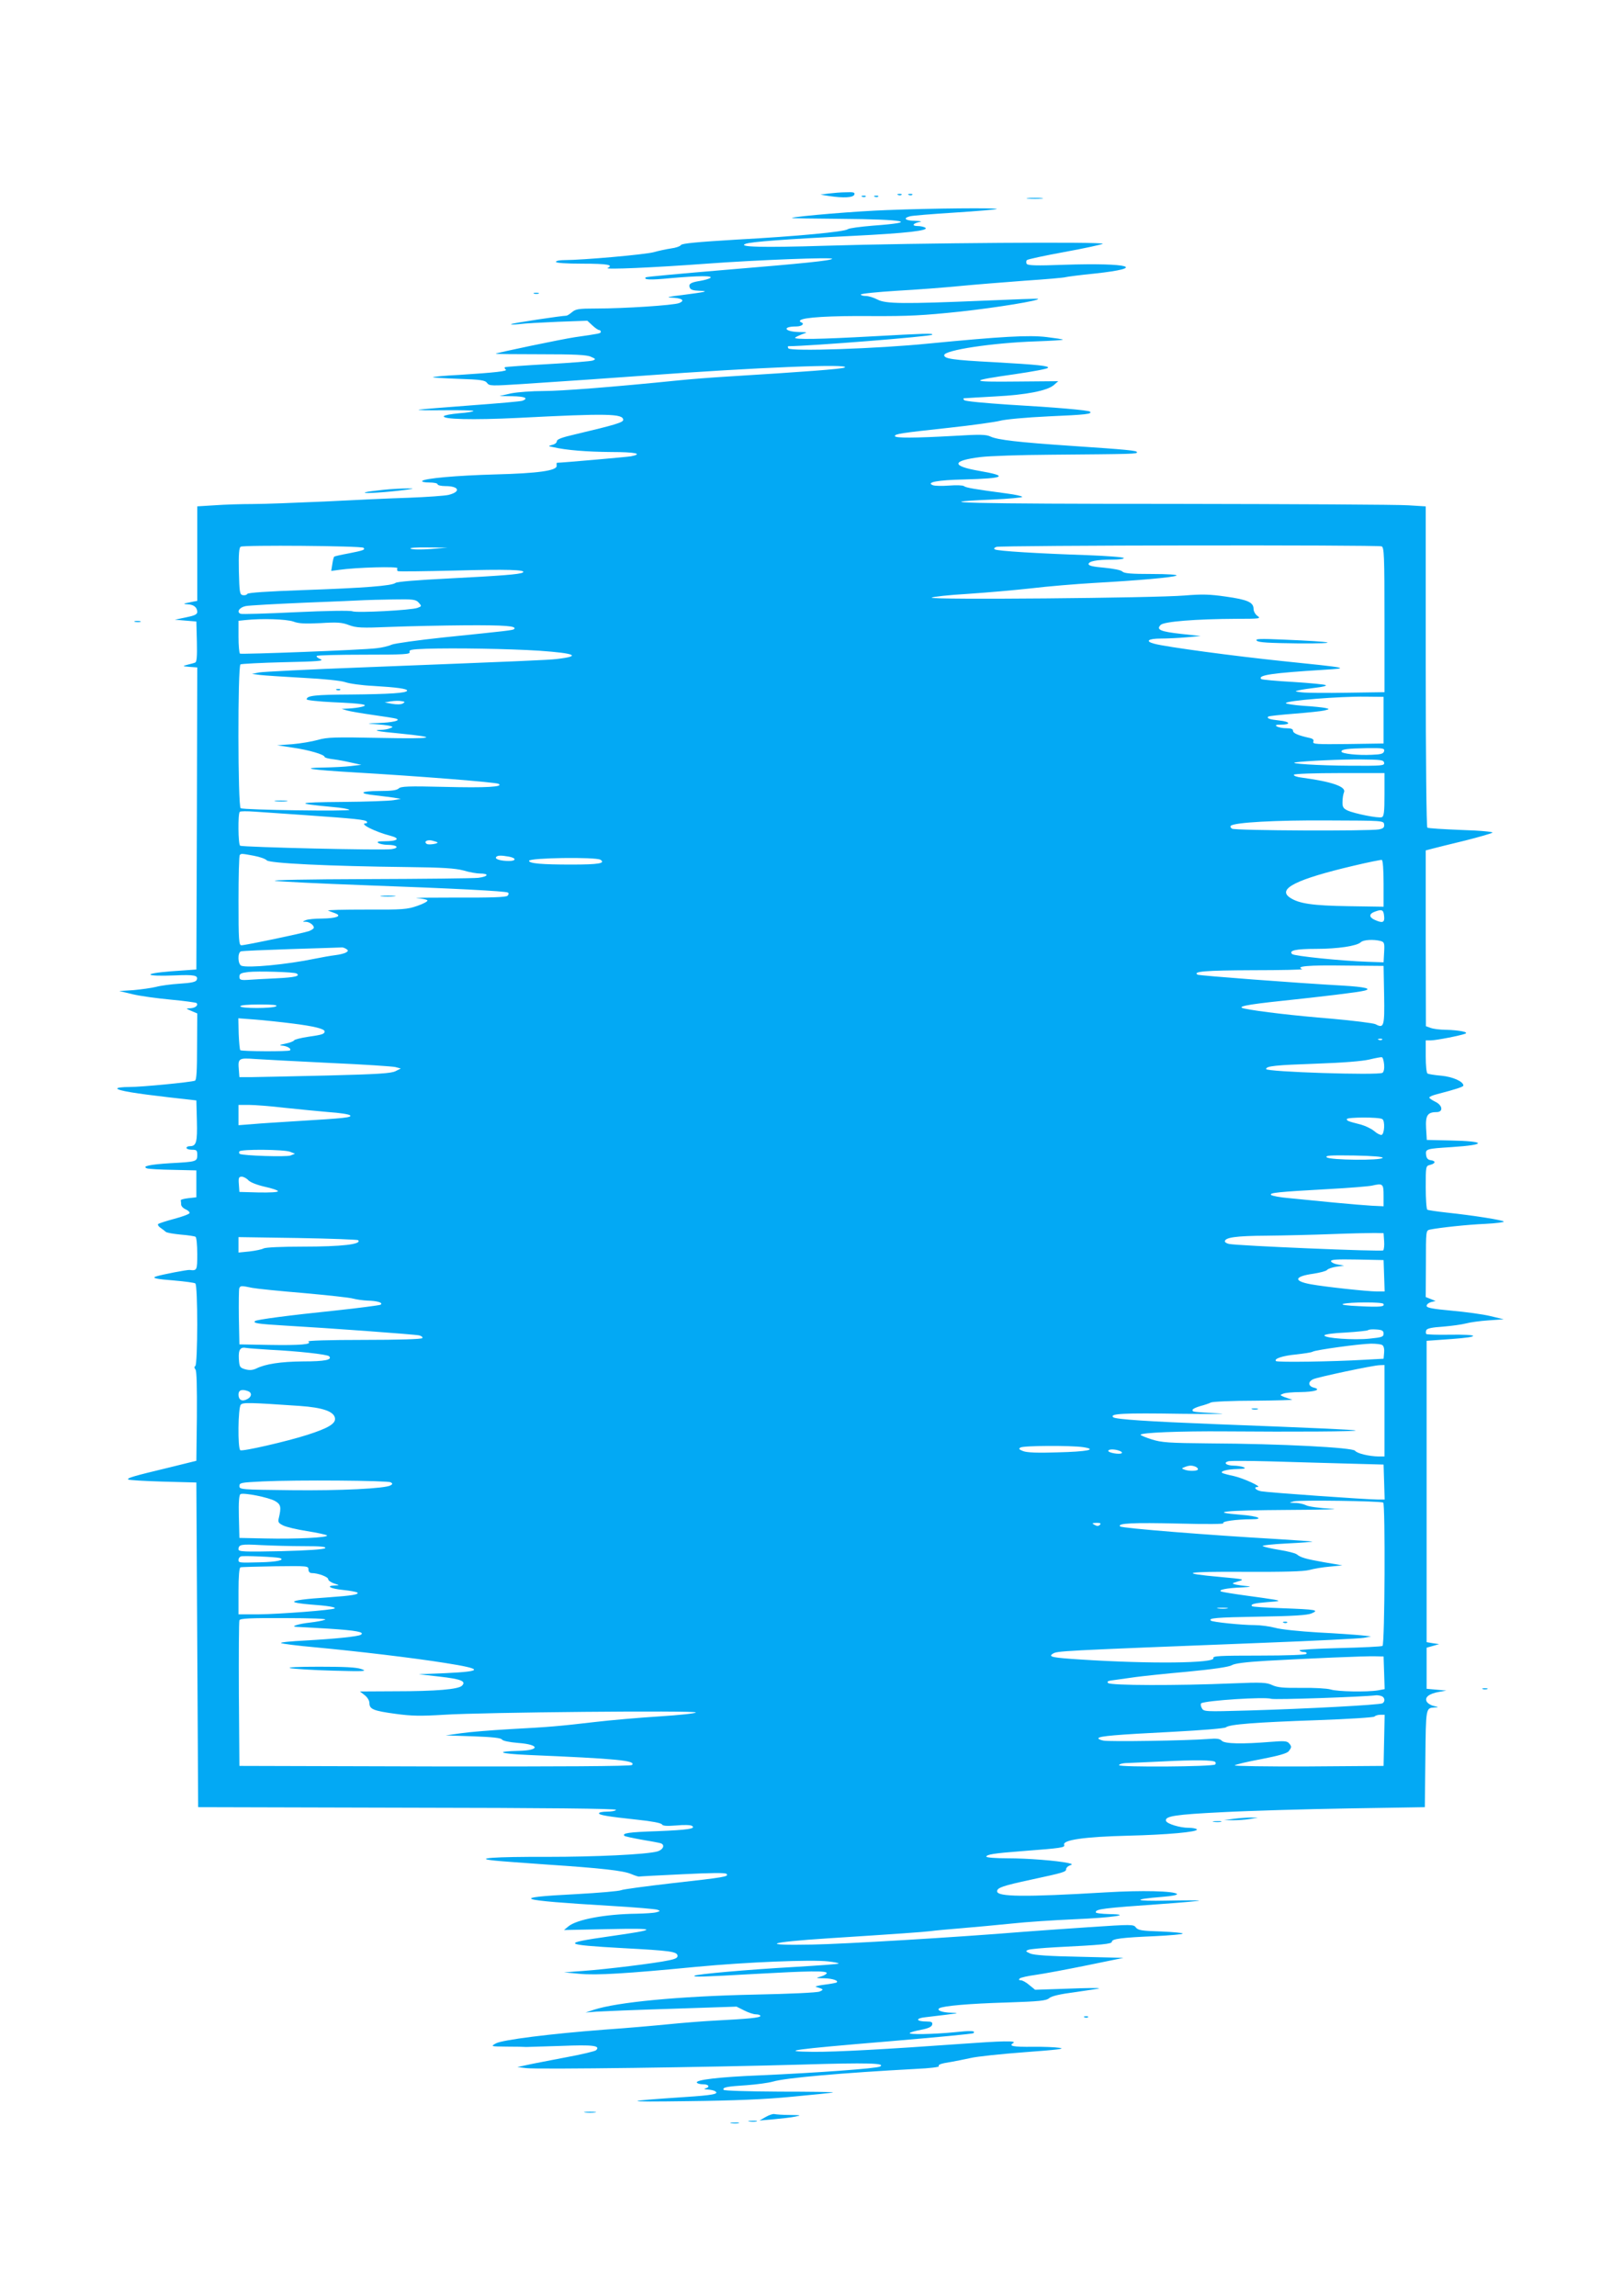 <?xml version="1.0" standalone="no"?>
<!DOCTYPE svg PUBLIC "-//W3C//DTD SVG 20010904//EN"
 "http://www.w3.org/TR/2001/REC-SVG-20010904/DTD/svg10.dtd">
<svg version="1.0" xmlns="http://www.w3.org/2000/svg"
 width="905pt" height="1280pt" viewBox="0 0 905 1280"
 preserveAspectRatio="xMidYMid meet">
<g transform="translate(0,1280) scale(0.1,-0.1)"
fill="#03a9f4" stroke="none">
<path d="M4620 11721 l-45 -6 49 -8 c80 -12 133 -9 140 8 4 12 -4 15 -47 13
-29 0 -72 -4 -97 -7z"/>
<path d="M5008 11713 c7 -3 16 -2 19 1 4 3 -2 6 -13 5 -11 0 -14 -3 -6 -6z"/>
<path d="M5068 11713 c7 -3 16 -2 19 1 4 3 -2 6 -13 5 -11 0 -14 -3 -6 -6z"/>
<path d="M4808 11703 c7 -3 16 -2 19 1 4 3 -2 6 -13 5 -11 0 -14 -3 -6 -6z"/>
<path d="M4878 11703 c7 -3 16 -2 19 1 4 3 -2 6 -13 5 -11 0 -14 -3 -6 -6z"/>
<path d="M5733 11693 c20 -2 54 -2 75 0 20 2 3 4 -38 4 -41 0 -58 -2 -37 -4z"/>
<path d="M4950 11629 c-173 -6 -508 -34 -535 -44 -5 -2 116 -4 270 -5 369 -3
446 -19 182 -38 -70 -6 -133 -14 -140 -20 -17 -14 -276 -39 -622 -58 -216 -13
-302 -21 -308 -30 -4 -7 -29 -16 -55 -19 -26 -4 -69 -13 -97 -21 -47 -13 -395
-44 -497 -44 -27 0 -48 -4 -48 -10 0 -6 57 -10 150 -10 136 0 174 -7 138 -24
-21 -10 255 2 552 24 285 21 709 37 700 27 -9 -10 -153 -25 -601 -62 -238 -20
-436 -38 -438 -41 -14 -14 23 -16 136 -5 158 14 244 15 223 1 -8 -5 -33 -12
-56 -16 -52 -8 -66 -17 -58 -37 4 -12 19 -17 53 -18 60 -2 36 -7 -96 -24 -69
-8 -92 -13 -63 -14 62 -2 84 -16 46 -31 -33 -12 -303 -30 -462 -30 -97 0 -114
-3 -134 -20 -13 -11 -27 -20 -32 -20 -25 0 -304 -42 -308 -47 -3 -3 18 -3 45
0 28 4 124 9 215 13 l165 6 28 -26 c15 -14 32 -26 38 -26 5 0 9 -4 9 -10 0 -9
-6 -10 -145 -30 -73 -11 -434 -86 -441 -92 -1 -2 111 -3 249 -3 190 0 259 -3
282 -14 28 -12 28 -14 10 -21 -11 -4 -123 -13 -250 -20 -126 -7 -234 -15 -239
-17 -4 -3 -2 -9 4 -13 15 -9 -56 -17 -258 -30 -79 -4 -146 -10 -148 -13 -3 -2
62 -6 142 -9 126 -4 149 -8 160 -23 12 -17 24 -17 196 -6 329 22 450 30 668
46 655 48 1169 68 1130 46 -13 -8 -224 -24 -665 -51 -82 -5 -197 -14 -255 -20
-374 -38 -661 -60 -760 -60 -64 0 -144 -6 -180 -13 l-65 -15 73 -1 c68 -1 91
-11 56 -25 -9 -4 -139 -15 -288 -26 -149 -11 -280 -22 -291 -24 -11 -3 53 -4
143 -3 89 1 162 -1 162 -4 0 -4 -36 -10 -80 -13 -44 -4 -82 -11 -85 -16 -11
-18 162 -22 410 -10 504 26 590 24 590 -11 0 -14 -46 -28 -270 -81 -70 -16
-100 -27 -100 -38 0 -8 -11 -17 -25 -20 -25 -7 -25 -7 5 -13 72 -17 190 -26
323 -27 134 0 182 -10 110 -24 -24 -4 -387 -36 -413 -36 -1 0 -2 -8 -1 -17 2
-27 -104 -42 -344 -48 -213 -6 -397 -22 -406 -37 -3 -4 15 -8 40 -8 25 0 46
-4 46 -10 0 -5 19 -10 43 -10 77 0 89 -31 19 -49 -20 -5 -120 -12 -222 -16
-102 -3 -313 -13 -470 -21 -157 -7 -337 -14 -400 -14 -63 0 -159 -3 -213 -7
l-97 -6 0 -263 0 -264 -22 -4 c-13 -3 -32 -7 -43 -9 -13 -3 -9 -5 10 -6 35 -1
55 -17 55 -43 0 -13 -14 -20 -63 -30 l-62 -13 60 -5 60 -5 3 -113 c2 -85 -1
-113 -10 -116 -7 -3 -26 -8 -43 -12 -29 -8 -29 -8 13 -12 l42 -3 -2 -842 -3
-842 -140 -10 c-166 -13 -150 -30 20 -23 109 5 132 0 122 -25 -4 -11 -29 -17
-94 -21 -48 -3 -108 -11 -133 -18 -25 -6 -81 -14 -125 -18 l-80 -5 75 -18 c41
-10 137 -23 212 -30 75 -7 140 -16 144 -19 12 -12 -7 -28 -34 -29 -27 -1 -27
-1 5 -15 l33 -14 -1 -185 c0 -135 -3 -187 -12 -190 -28 -9 -296 -35 -364 -35
-42 0 -72 -4 -69 -9 8 -12 100 -27 291 -49 l150 -17 3 -114 c3 -118 -3 -141
-39 -141 -11 0 -19 -4 -19 -10 0 -5 14 -10 30 -10 27 0 30 -3 30 -29 0 -37 -4
-38 -151 -46 -113 -7 -161 -17 -129 -29 8 -3 74 -7 145 -8 l130 -3 0 -75 0
-75 -45 -5 c-25 -3 -44 -8 -42 -12 1 -5 2 -15 2 -23 0 -9 11 -21 25 -27 14 -6
24 -16 22 -21 -2 -6 -40 -20 -85 -32 -45 -12 -85 -25 -90 -29 -4 -4 2 -14 13
-21 11 -8 25 -18 30 -23 6 -5 43 -11 83 -15 40 -3 77 -9 82 -12 6 -3 10 -46
10 -96 0 -91 -1 -94 -43 -89 -15 1 -151 -25 -186 -36 -28 -9 -1 -15 102 -23
58 -5 110 -12 116 -16 15 -8 14 -452 0 -461 -7 -4 -6 -10 1 -19 7 -8 9 -96 8
-261 l-3 -248 -150 -37 c-200 -48 -238 -59 -230 -67 3 -4 90 -9 193 -12 l187
-5 5 -905 5 -905 1168 -3 c772 -1 1166 -5 1162 -12 -3 -6 -26 -10 -51 -10 -24
0 -44 -4 -44 -9 0 -10 46 -18 214 -36 77 -8 132 -18 137 -26 5 -9 28 -10 81
-6 40 4 79 3 86 -2 26 -16 -22 -23 -195 -30 -156 -5 -196 -11 -181 -26 3 -3
45 -12 94 -21 49 -8 97 -17 107 -20 27 -8 16 -36 -18 -46 -64 -17 -343 -30
-615 -30 -295 1 -418 -8 -290 -21 36 -4 166 -13 290 -22 301 -20 428 -34 470
-53 19 -8 38 -14 42 -14 4 1 113 7 243 13 161 8 239 9 246 2 15 -15 -8 -19
-304 -52 -146 -17 -274 -34 -284 -39 -10 -5 -124 -15 -253 -22 -377 -19 -334
-34 191 -65 136 -8 255 -18 265 -22 17 -6 16 -8 -6 -14 -14 -4 -63 -7 -110 -8
-173 -2 -335 -32 -381 -71 l-24 -20 245 5 c283 6 285 -1 10 -40 -274 -39 -265
-47 75 -66 261 -14 299 -19 303 -41 2 -12 -9 -19 -49 -27 -73 -16 -350 -50
-477 -59 l-107 -8 86 -8 c95 -9 262 1 654 39 275 26 638 41 734 30 34 -4 60
-9 57 -12 -2 -3 -114 -11 -248 -19 -264 -15 -547 -40 -556 -49 -8 -8 49 -6
333 10 306 17 405 19 405 5 0 -5 -15 -14 -32 -19 -32 -9 -31 -9 17 -10 49 -1
85 -14 69 -24 -5 -2 -36 -8 -69 -12 -33 -4 -53 -10 -45 -12 44 -13 45 -15 20
-26 -15 -6 -164 -13 -365 -17 -418 -9 -765 -42 -895 -85 l-45 -15 60 5 c33 2
223 10 421 16 l361 12 42 -21 c23 -12 53 -22 66 -22 14 0 25 -4 25 -9 0 -10
-66 -16 -255 -26 -60 -3 -175 -12 -255 -20 -80 -8 -239 -22 -355 -30 -304 -23
-574 -57 -610 -77 -30 -17 -29 -17 60 -18 50 0 99 -1 110 -2 11 0 99 3 195 6
175 7 220 2 194 -24 -6 -6 -83 -24 -170 -40 -87 -17 -184 -35 -214 -42 l-55
-12 50 -6 c60 -8 1019 5 1540 20 362 11 467 8 432 -11 -19 -11 -352 -35 -667
-49 -226 -9 -364 -25 -354 -41 3 -5 18 -9 35 -9 32 0 40 -16 12 -23 -10 -3 -5
-5 12 -6 17 -1 36 -5 43 -10 24 -15 -15 -22 -168 -32 -358 -24 -355 -28 15
-23 261 3 434 10 585 25 118 11 220 21 225 24 6 2 -128 4 -297 4 -177 1 -309
5 -313 10 -8 14 18 19 130 26 55 4 120 13 145 20 71 21 377 48 802 71 70 3
125 10 123 14 -6 10 12 16 70 25 22 4 69 13 105 21 36 9 173 23 305 33 177 13
228 19 195 24 -25 4 -94 7 -153 6 -109 -1 -134 4 -107 21 22 14 -60 12 -295
-5 -403 -29 -693 -45 -820 -44 -201 2 -113 14 416 58 259 22 474 42 477 46 14
14 -14 15 -108 5 -113 -11 -257 -14 -247 -4 3 4 32 12 64 18 41 8 59 17 61 29
3 13 -4 17 -30 17 -61 0 -66 18 -7 24 193 23 198 23 144 25 -52 1 -85 14 -67
25 21 13 167 26 377 32 182 6 219 10 235 24 14 12 61 23 147 34 70 10 130 19
132 21 2 3 -78 2 -177 -2 l-180 -6 -32 26 c-17 15 -39 27 -48 27 -10 0 -13 3
-6 10 5 5 45 14 89 20 44 6 172 30 285 53 l205 42 -245 6 c-166 3 -255 9 -275
18 -27 12 -28 14 -10 21 11 4 79 10 150 14 260 13 315 18 315 31 0 16 55 23
243 31 81 4 150 10 152 14 3 4 -52 9 -121 12 -108 3 -128 7 -140 22 -13 18
-21 18 -261 2 -136 -9 -302 -21 -368 -26 -366 -30 -998 -68 -1175 -71 -300 -6
-251 13 91 35 375 24 530 35 569 40 19 3 96 10 170 16 74 6 200 18 280 26 80
9 237 19 350 24 214 9 334 27 193 29 -40 1 -73 5 -73 10 0 18 38 23 364 46
115 8 211 17 213 19 2 2 -78 2 -179 0 -188 -4 -201 7 -26 21 53 4 86 11 81 16
-17 17 -197 21 -398 9 -453 -27 -605 -25 -605 6 0 20 32 31 190 65 181 39 195
43 195 59 0 7 9 16 20 20 17 6 16 8 -10 14 -63 13 -225 26 -337 26 -65 0 -118
4 -118 9 0 12 42 19 200 31 224 17 239 20 234 35 -11 27 112 45 356 51 215 5
393 21 384 35 -3 5 -24 9 -47 9 -47 0 -119 22 -125 38 -9 27 51 36 313 49 149
8 464 17 700 21 l430 7 3 270 c3 286 2 283 52 286 24 1 23 2 -4 8 -16 3 -34
14 -40 24 -14 24 12 45 69 55 l40 7 -55 5 -55 5 0 114 0 115 35 10 35 10 -35
5 -35 6 0 840 0 840 140 10 c167 12 157 27 -18 24 -65 -1 -121 1 -124 4 -3 4
-3 13 0 21 4 10 31 16 94 20 48 4 106 12 128 18 22 6 78 14 125 17 l85 6 -75
18 c-41 10 -138 23 -215 30 -109 10 -140 16 -140 27 0 8 11 17 25 21 l25 6
-27 11 -28 11 1 186 c0 182 0 185 22 190 54 11 211 28 309 32 59 3 106 9 103
13 -5 8 -168 34 -319 50 -54 6 -102 13 -107 16 -5 3 -9 59 -9 124 0 119 0 120
25 126 31 8 32 22 3 26 -16 2 -24 11 -26 30 -4 33 2 34 143 43 199 13 194 33
-10 37 l-129 3 -4 65 c-4 71 8 90 58 90 39 0 35 38 -7 58 -18 9 -33 19 -33 23
0 5 19 13 43 19 104 27 147 41 147 48 0 23 -60 49 -123 55 -37 3 -72 9 -77 12
-6 4 -10 46 -10 96 l0 89 29 0 c28 0 162 26 191 37 23 9 -34 20 -107 22 -34 0
-73 5 -87 11 l-25 9 -1 490 0 490 38 10 c20 5 102 26 182 45 79 20 148 40 152
44 5 5 -73 12 -173 15 -99 4 -185 9 -190 13 -5 3 -9 374 -9 898 l0 893 -97 6
c-54 4 -645 7 -1313 8 -1136 0 -1406 7 -1007 24 92 4 167 11 167 15 0 4 -39
13 -87 19 -180 24 -227 32 -238 41 -6 5 -43 6 -83 3 -40 -3 -80 -2 -90 2 -42
16 28 29 173 32 229 6 253 19 85 48 -157 27 -154 57 8 77 48 6 224 12 392 13
467 4 480 4 480 14 0 9 -48 14 -375 36 -283 19 -403 33 -441 51 -25 12 -58 13
-205 4 -216 -12 -329 -13 -329 -1 0 12 32 17 300 46 129 14 258 32 285 39 28
8 146 19 274 25 208 9 242 13 229 26 -7 8 -190 24 -452 39 -135 9 -243 19
-249 25 -8 8 -7 11 4 11 7 1 84 5 169 10 175 9 289 32 326 63 l25 22 -233 -2
c-268 -3 -269 4 -9 41 96 14 178 29 184 35 11 11 -52 18 -302 32 -229 12 -276
19 -276 39 0 28 270 69 513 77 84 3 151 7 149 10 -2 2 -43 8 -91 14 -99 12
-253 3 -656 -36 -287 -29 -773 -45 -784 -27 -4 7 -4 12 1 12 125 1 791 54 801
64 8 9 -43 7 -333 -9 -289 -16 -442 -19 -431 -7 4 4 22 12 39 19 32 11 32 11
-18 12 -82 2 -96 31 -15 31 30 0 49 15 28 23 -7 2 -10 8 -6 11 15 17 168 26
398 24 205 -1 286 3 495 25 202 22 447 62 433 71 -2 2 -136 -3 -298 -10 -453
-19 -552 -18 -597 6 -21 11 -50 20 -65 20 -16 0 -28 4 -28 8 0 5 90 14 200 21
110 6 266 18 347 26 82 8 246 21 365 30 120 8 223 17 230 20 7 2 80 12 162 20
297 32 197 61 -170 49 -155 -6 -203 -4 -209 5 -4 7 -3 17 1 21 5 5 99 25 208
45 110 20 207 41 215 46 20 12 -1034 5 -1549 -11 -350 -11 -491 -7 -442 11 30
11 224 26 597 44 303 15 430 30 404 46 -8 5 -27 9 -43 9 -35 0 -25 16 14 23
14 2 1 5 -27 6 -55 1 -70 14 -30 25 12 4 125 13 251 21 126 8 231 17 234 20 7
7 -363 4 -608 -6z m-2923 -1883 c11 -11 -1 -15 -82 -31 -43 -8 -80 -16 -82
-19 -2 -2 -7 -20 -10 -41 l-6 -38 44 6 c97 14 332 20 325 9 -3 -6 -2 -13 2
-16 5 -3 148 -1 318 3 287 8 404 5 379 -11 -17 -10 -120 -18 -413 -33 -179 -9
-289 -18 -297 -25 -20 -16 -173 -28 -519 -40 -194 -7 -302 -14 -307 -21 -3 -6
-15 -9 -25 -7 -17 3 -19 15 -22 132 -2 97 1 132 10 138 15 10 675 5 685 -6z
m5677 8 c14 -5 16 -51 16 -410 l0 -403 -207 -3 c-115 -2 -228 -1 -253 2 -42 5
-43 6 -15 12 17 4 58 10 93 14 35 4 60 10 55 14 -4 4 -86 12 -181 18 -95 5
-176 13 -179 16 -22 22 60 34 352 52 144 9 140 10 -240 49 -260 27 -642 78
-708 96 -54 14 -36 29 37 29 35 0 99 3 142 7 l79 7 -109 12 c-117 13 -140 24
-114 50 18 19 198 33 423 34 129 0 138 1 117 16 -12 8 -22 26 -22 39 0 37 -33
52 -155 69 -90 13 -132 14 -230 6 -165 -14 -1423 -25 -1410 -12 6 5 96 15 200
21 105 7 264 21 355 31 91 11 248 24 350 30 250 14 442 31 460 41 9 5 -49 9
-137 9 -114 0 -155 3 -165 14 -8 8 -50 16 -101 21 -60 5 -87 11 -87 20 0 16
45 25 132 25 38 0 67 4 64 9 -3 5 -95 12 -203 16 -271 9 -502 23 -515 32 -8 4
-5 9 8 14 23 9 2125 12 2148 3z m-5304 -15 c-53 -4 -101 -3 -110 2 -9 5 27 8
95 7 l110 -1 -95 -8z m-65 -299 c17 -19 17 -20 -7 -29 -35 -13 -339 -29 -363
-19 -11 5 -146 3 -315 -5 -162 -8 -301 -12 -308 -9 -25 9 -7 36 28 43 19 4
168 12 330 19 162 6 311 13 330 14 19 1 92 3 161 4 114 2 128 0 144 -18z
m-700 -105 c31 -12 66 -13 152 -9 94 6 120 4 159 -11 41 -15 67 -17 232 -10
103 4 293 8 422 9 216 1 283 -4 267 -21 -7 -7 -38 -10 -397 -47 -140 -15 -269
-33 -286 -40 -17 -8 -55 -17 -85 -20 -79 -10 -752 -35 -761 -30 -4 3 -8 45 -8
94 l0 89 38 4 c94 10 229 5 267 -8z m1374 -163 c200 -14 235 -30 96 -46 -51
-6 -175 -11 -1090 -47 -291 -11 -548 -24 -570 -28 l-40 -8 45 -6 c25 -3 133
-10 240 -16 118 -6 211 -16 235 -24 22 -8 92 -18 155 -21 135 -8 190 -16 190
-26 0 -14 -100 -20 -315 -22 -197 -1 -245 -6 -245 -27 0 -5 66 -12 148 -16
163 -7 207 -14 157 -26 -16 -4 -48 -8 -70 -9 l-40 -2 30 -9 c17 -5 82 -16 145
-25 63 -9 122 -18 130 -21 28 -10 -21 -21 -100 -24 -66 -2 -69 -3 -20 -6 30
-2 66 -6 80 -9 23 -6 24 -7 5 -14 -11 -5 -33 -9 -49 -9 -56 -2 -20 -9 99 -20
231 -23 199 -31 -102 -25 -255 5 -299 4 -350 -11 -32 -9 -96 -20 -143 -24
l-85 -6 86 -13 c91 -13 179 -39 179 -52 0 -4 21 -10 48 -13 26 -3 72 -12 102
-19 l55 -12 -60 -7 c-33 -4 -98 -7 -144 -8 -148 -2 -79 -13 161 -27 359 -21
791 -55 808 -64 31 -17 -68 -23 -303 -17 -201 5 -242 3 -254 -9 -11 -10 -40
-14 -109 -14 -106 0 -119 -14 -22 -24 35 -4 81 -10 103 -13 l40 -7 -40 -7
c-22 -4 -152 -9 -290 -10 -255 -2 -266 -8 -52 -28 48 -4 91 -11 95 -16 9 -9
-590 -1 -606 9 -16 10 -17 792 -1 802 6 3 115 9 242 12 188 4 227 7 204 17
-15 6 -24 14 -21 18 4 4 123 7 265 7 223 0 258 2 253 15 -5 12 11 15 93 18
161 5 457 0 632 -11z m4706 -387 l0 -130 -199 -3 c-174 -2 -198 -1 -193 13 5
10 -2 17 -21 21 -63 14 -92 26 -92 40 0 10 -12 14 -37 14 -21 0 -45 5 -53 10
-11 7 -6 10 22 10 59 0 53 17 -8 23 -55 6 -72 12 -62 22 3 3 67 10 144 16 76
6 153 14 169 18 30 8 30 8 5 14 -14 3 -69 9 -122 12 -54 4 -98 11 -98 15 0 14
297 38 445 36 l100 -1 0 -130z m-5469 93 c-10 -6 -35 -6 -59 -2 l-42 8 35 6
c19 3 46 4 59 1 20 -3 21 -5 7 -13z m5472 -265 c-3 -15 -16 -19 -68 -21 -77
-4 -170 6 -170 18 0 13 34 17 143 19 89 1 98 -1 95 -16z m0 -65 c3 -17 -11
-18 -190 -17 -176 1 -352 12 -303 19 59 8 256 17 365 16 110 -1 125 -3 128
-18z m2 -178 c0 -97 -3 -122 -15 -126 -18 -7 -154 20 -192 38 -23 11 -28 20
-27 48 0 19 4 43 8 52 15 32 -66 60 -237 83 -26 3 -45 10 -42 16 4 5 112 9
256 9 l249 0 0 -120z m-6010 -115 c271 -19 329 -25 336 -36 3 -5 0 -9 -5 -9
-44 0 51 -48 138 -70 56 -15 38 -30 -34 -30 -36 0 -46 -3 -35 -10 8 -5 31 -10
50 -10 55 0 70 -17 24 -24 -45 -8 -830 11 -845 19 -11 7 -13 178 -2 189 4 4
41 4 83 1 41 -3 172 -12 290 -20z m6008 -51 c2 -17 -4 -23 -29 -28 -50 -10
-802 -7 -819 4 -8 5 -11 12 -7 16 18 19 252 32 542 30 307 -1 310 -1 313 -22z
m-5279 -100 c8 -7 -48 -16 -59 -9 -19 12 1 25 28 19 15 -4 29 -8 31 -10z
m-1023 -75 c32 -6 64 -17 71 -25 13 -17 345 -33 788 -38 195 -2 263 -7 310
-19 32 -10 74 -17 92 -17 53 0 46 -17 -10 -24 -28 -3 -306 -6 -617 -7 -337 -1
-545 -5 -515 -10 28 -4 250 -15 495 -24 499 -18 788 -33 802 -41 6 -4 5 -11
-2 -18 -8 -8 -92 -11 -283 -10 -150 0 -249 -1 -222 -3 28 -2 54 -8 58 -12 5
-5 -20 -19 -55 -31 -58 -20 -80 -22 -288 -21 -124 0 -218 -2 -210 -6 8 -3 26
-10 40 -15 39 -15 6 -28 -75 -29 -38 0 -79 -4 -90 -9 -20 -9 -20 -9 1 -9 20
-1 44 -18 44 -33 0 -5 -12 -13 -27 -19 -31 -11 -353 -79 -377 -79 -14 0 -16
29 -16 248 0 137 3 252 7 255 8 9 9 9 79 -4z m1423 -5 c41 -8 40 -24 -1 -24
-45 0 -79 10 -72 21 6 11 29 11 73 3z m509 -17 c31 -20 -10 -27 -161 -27 -166
0 -237 6 -237 21 0 17 372 22 398 6z m4367 -133 l0 -129 -195 3 c-199 3 -276
14 -326 47 -75 49 33 103 356 179 80 19 150 33 155 32 6 -2 10 -54 10 -132z
m3 -182 c4 -36 -9 -40 -53 -20 -33 15 -32 34 3 46 38 14 47 10 50 -26z m-20
-138 c21 -6 23 -11 20 -63 l-3 -56 -90 3 c-146 5 -409 32 -420 43 -20 20 20
29 134 29 121 0 227 16 249 37 14 14 71 17 110 7z m-5768 -44 c13 -9 13 -11 0
-20 -8 -5 -35 -12 -60 -15 -25 -3 -76 -12 -115 -20 -154 -32 -373 -53 -409
-39 -20 8 -22 72 -3 80 8 3 135 8 283 13 148 4 274 9 279 9 6 1 17 -3 25 -8z
m5788 -258 c3 -175 -1 -187 -48 -162 -12 6 -124 20 -248 31 -199 16 -406 40
-482 56 -51 10 7 22 206 43 227 24 428 48 462 57 45 11 1 21 -117 28 -268 15
-804 56 -813 61 -29 18 43 24 307 25 160 0 284 3 276 6 -40 16 35 23 234 20
l220 -2 3 -163z m-6065 121 c24 -14 -6 -22 -110 -27 -65 -3 -138 -7 -163 -9
-39 -2 -45 1 -45 18 0 17 9 21 50 26 50 6 253 0 268 -8z m-113 -183 c-20 -13
-200 -13 -200 0 0 6 42 10 108 10 73 0 102 -3 92 -10z m90 -96 c121 -15 180
-30 180 -44 0 -15 -14 -19 -91 -30 -40 -6 -76 -15 -79 -20 -4 -6 -26 -14 -51
-19 -27 -5 -34 -9 -19 -10 30 -2 57 -17 47 -27 -7 -7 -265 -6 -277 1 -3 2 -7
43 -9 91 l-2 87 93 -7 c51 -4 145 -14 208 -22z m6077 -90 c-3 -3 -12 -4 -19
-1 -8 3 -5 6 6 6 11 1 17 -2 13 -5z m11 -139 c2 -23 -2 -41 -9 -46 -25 -15
-649 5 -649 21 0 17 53 22 280 30 149 5 257 14 295 23 33 8 65 14 70 13 6 -1
11 -20 13 -41z m-5878 9 c184 -8 349 -19 365 -23 l30 -8 -30 -15 c-24 -12 -97
-17 -380 -24 -192 -5 -381 -8 -420 -9 l-70 0 -3 39 c-6 66 -2 69 91 62 45 -3
233 -13 417 -22z m-253 -250 c76 -8 187 -19 246 -24 60 -4 113 -12 119 -18 12
-12 -28 -16 -292 -32 -96 -6 -210 -13 -252 -17 l-78 -6 0 57 0 56 59 0 c33 0
121 -7 198 -16z m6121 -63 c16 -10 12 -83 -4 -88 -6 -2 -25 7 -41 21 -15 13
-49 29 -73 36 -74 19 -80 21 -80 31 0 11 180 12 198 0z m-6091 -182 l28 -11
-25 -10 c-23 -9 -265 -1 -283 9 -4 2 -5 9 -2 14 9 13 248 11 282 -2z m6093
-34 c-8 -16 -296 -13 -312 3 -10 10 19 12 152 10 106 -2 163 -7 160 -13z
m-6325 -125 c10 -11 47 -26 91 -36 41 -9 74 -20 74 -25 0 -6 -46 -8 -107 -7
l-108 3 -3 43 c-3 36 0 42 16 42 10 0 27 -9 37 -20z m6330 -85 l0 -60 -65 3
c-36 2 -132 10 -215 18 -82 8 -192 19 -244 24 -51 4 -98 13 -103 18 -12 12 34
17 322 33 113 6 221 15 240 19 61 14 65 11 65 -55z m3 -254 c2 -24 -1 -48 -5
-52 -8 -8 -815 26 -860 36 -13 3 -23 9 -23 14 0 22 61 31 233 32 100 1 265 5
367 9 102 4 208 6 235 6 l50 -1 3 -44z m-5721 5 c23 -23 -91 -36 -309 -36
-115 0 -207 -4 -218 -10 -11 -6 -46 -13 -80 -17 l-60 -6 0 43 0 43 331 -5
c182 -3 333 -9 336 -12z m5721 -198 l3 -88 -43 0 c-52 0 -292 26 -368 40 -100
18 -94 44 14 59 38 6 72 15 76 21 4 6 27 14 51 18 l44 6 -34 6 c-19 3 -36 11
-39 18 -3 10 28 12 145 10 l148 -3 3 -87z m-6311 -68 c26 -5 156 -18 288 -29
132 -12 256 -25 275 -31 19 -5 55 -10 80 -11 53 -1 89 -12 72 -23 -6 -3 -118
-18 -249 -32 -262 -27 -444 -51 -451 -59 -12 -12 15 -16 164 -25 245 -14 726
-49 752 -55 13 -3 20 -10 17 -15 -4 -6 -131 -10 -328 -10 -196 0 -316 -4 -308
-9 25 -16 -44 -22 -219 -19 l-165 3 -3 150 c-1 82 0 155 2 162 6 16 11 16 73
3z m6307 -89 c10 -16 -18 -19 -134 -13 -72 3 -106 8 -90 13 37 10 218 11 224
0z m1 -166 c0 -18 -9 -21 -78 -28 -87 -9 -252 2 -252 18 0 6 50 13 118 16 65
4 121 10 125 13 3 4 24 6 47 4 32 -2 40 -7 40 -23z m-7 -64 c8 -5 12 -22 10
-42 l-3 -34 -110 -6 c-167 -10 -483 -15 -490 -7 -13 13 38 30 114 37 43 5 84
11 90 15 15 10 263 44 326 45 28 0 56 -3 63 -8z m-6203 -26 c162 -8 319 -26
330 -36 20 -20 -23 -29 -145 -29 -124 -1 -210 -14 -262 -40 -20 -9 -37 -10
-60 -4 -31 9 -33 13 -36 58 -3 53 8 68 43 61 11 -2 70 -6 130 -10z m6215 -340
l0 -255 -32 0 c-55 1 -121 17 -132 32 -13 18 -413 39 -811 41 -228 2 -268 5
-322 22 -35 11 -63 23 -63 26 0 12 218 21 475 19 384 -3 729 -1 724 5 -5 4
-222 14 -774 35 -379 15 -566 27 -578 39 -20 20 54 24 377 19 182 -2 277 -1
211 2 -151 9 -145 8 -145 20 0 5 19 14 43 21 23 6 50 15 59 20 10 5 120 10
245 10 126 1 219 4 208 6 -11 3 -31 10 -45 15 -24 10 -24 11 -5 18 11 5 54 9
95 9 82 1 120 14 76 25 -32 8 -34 33 -3 47 27 12 332 77 370 78 l27 1 0 -255z
m-6336 109 c22 -9 20 -31 -5 -44 -29 -16 -49 -5 -49 25 0 26 19 32 54 19z
m286 -82 c130 -9 193 -31 198 -69 4 -30 -38 -55 -153 -92 -115 -37 -363 -94
-375 -86 -15 9 -13 238 3 254 12 13 49 12 327 -7z m4370 -230 c82 -13 24 -25
-144 -29 -109 -4 -171 -1 -191 7 -23 9 -26 13 -15 20 17 11 283 12 350 2z
m204 -21 c11 -4 15 -10 10 -13 -13 -8 -74 3 -74 13 0 11 37 11 64 0z m1251
-70 l220 -6 3 -97 3 -98 -39 0 c-59 0 -612 39 -649 46 -32 6 -46 24 -20 24 25
1 -80 49 -133 61 -30 6 -59 14 -64 17 -16 9 26 21 84 22 40 1 50 4 35 10 -11
5 -37 9 -57 9 -42 1 -59 17 -26 25 13 2 113 2 223 -1 110 -3 299 -9 420 -12z
m-831 -17 c9 -3 16 -10 16 -15 0 -11 -51 -12 -76 -2 -16 6 -16 7 2 14 25 10
39 10 58 3z m-4485 -88 c11 -7 11 -10 -1 -17 -32 -18 -279 -30 -553 -27 -282
3 -290 4 -290 23 0 19 9 20 130 26 192 9 698 5 714 -5z m-644 -105 c31 -18 34
-34 20 -93 -6 -23 -3 -29 23 -42 17 -9 77 -23 134 -32 57 -9 107 -20 111 -24
13 -12 -176 -21 -343 -17 l-145 3 -3 119 c-2 79 1 121 9 125 16 10 159 -18
194 -39z m6178 -8 c12 -7 9 -791 -4 -799 -6 -4 -114 -9 -240 -12 -126 -3 -226
-9 -223 -13 3 -5 14 -9 25 -9 11 0 17 -4 14 -10 -4 -6 -103 -10 -265 -10 -218
0 -259 -2 -254 -14 11 -29 -353 -33 -739 -8 -157 10 -184 15 -157 32 26 16 18
16 1170 61 289 11 543 24 565 28 l40 8 -55 6 c-30 3 -138 11 -240 16 -102 6
-210 17 -240 26 -30 8 -82 15 -115 15 -72 0 -235 17 -243 25 -15 14 27 18 268
22 188 3 270 8 293 18 45 19 27 22 -162 29 -90 3 -166 8 -169 11 -11 11 9 17
85 23 72 5 75 7 38 14 -22 4 -94 14 -160 23 -66 9 -127 19 -135 22 -22 9 32
20 115 23 46 2 56 5 30 7 -22 2 -51 6 -65 9 -23 6 -22 7 15 18 38 11 32 12
-97 24 -245 22 -204 31 132 29 226 -1 328 2 360 10 25 7 77 16 115 19 l70 7
-100 17 c-106 19 -131 26 -155 45 -8 6 -51 17 -95 24 -44 7 -86 17 -94 21 -8
4 51 11 133 15 81 4 146 9 144 10 -2 2 -93 8 -203 15 -368 21 -859 60 -869 70
-18 18 72 22 328 16 154 -4 256 -3 248 2 -14 10 74 22 155 22 77 0 37 18 -57
25 -189 15 -93 25 257 27 209 1 310 4 243 7 -63 3 -125 12 -137 19 -12 6 -39
13 -60 13 -38 1 -38 1 -8 9 29 8 483 2 498 -7z m-1580 -124 c-8 -8 -16 -8 -30
0 -16 9 -14 10 12 11 21 0 26 -3 18 -11z m-4439 -119 c95 0 127 -3 119 -11 -7
-7 -94 -13 -247 -17 -204 -4 -236 -3 -236 10 0 28 15 30 125 24 61 -3 168 -6
239 -6z m-134 -66 c33 -11 -17 -22 -110 -24 -119 -3 -120 -3 -120 14 0 8 6 16
13 19 14 5 195 -3 217 -9z m160 -64 c0 -12 7 -20 18 -20 35 0 92 -21 92 -34 0
-7 15 -18 33 -24 32 -10 32 -10 5 -11 -55 -2 -26 -18 44 -25 40 -4 77 -11 81
-15 10 -10 -31 -17 -158 -26 -135 -9 -195 -17 -195 -25 0 -5 39 -11 88 -15 99
-7 146 -15 138 -22 -9 -9 -308 -32 -423 -33 l-113 0 0 129 c0 83 4 131 11 133
6 2 93 4 195 6 178 2 184 2 184 -18z m5123 -217 c-13 -2 -35 -2 -50 0 -16 2
-5 4 22 4 28 0 40 -2 28 -4z m-5030 -63 c-12 -5 -50 -12 -85 -16 -64 -7 -114
-23 -73 -24 11 0 91 -5 179 -10 153 -10 202 -19 178 -34 -17 -10 -148 -23
-310 -32 -79 -4 -140 -10 -135 -14 4 -4 91 -15 192 -24 235 -22 547 -59 722
-87 216 -34 216 -47 3 -57 l-149 -6 114 -13 c123 -14 152 -26 127 -51 -20 -20
-142 -31 -375 -31 l-194 -1 27 -21 c15 -12 26 -30 26 -44 0 -34 22 -43 147
-60 89 -12 137 -13 268 -5 213 14 1405 25 1405 13 0 -5 -91 -15 -202 -22 -112
-7 -273 -21 -358 -31 -206 -24 -252 -28 -475 -40 -104 -6 -228 -16 -275 -23
l-85 -12 153 -5 c108 -4 155 -9 161 -18 4 -7 40 -15 90 -19 120 -9 124 -41 6
-44 -140 -3 -112 -16 50 -23 496 -21 604 -31 579 -56 -7 -7 -408 -9 -1100 -8
l-1089 3 -3 400 c-1 220 0 406 3 412 3 10 63 13 252 12 153 0 240 -4 226 -9z
m5905 -296 l3 -91 -38 -7 c-62 -10 -225 -7 -263 5 -19 6 -92 10 -162 9 -101
-1 -134 2 -163 15 -31 15 -57 17 -223 10 -308 -13 -679 -12 -693 2 -9 9 0 13
37 17 27 4 78 11 114 16 36 5 166 19 290 30 147 14 233 27 248 36 15 10 76 18
195 25 232 13 552 27 607 25 l45 -1 3 -91z m-14 -130 c18 -7 21 -30 5 -40 -15
-9 -431 -31 -745 -40 -249 -7 -252 -7 -263 14 -6 11 -7 23 -3 26 27 16 355 37
391 25 20 -6 506 10 588 20 6 0 18 -2 27 -5z m14 -246 l-3 -143 -420 -3 c-231
-1 -415 2 -410 6 6 5 72 21 149 35 98 19 143 32 152 44 17 22 17 26 2 44 -11
13 -28 14 -103 8 -158 -13 -255 -11 -272 6 -11 12 -30 14 -76 10 -114 -9 -552
-16 -584 -9 -18 3 -31 10 -28 14 7 11 95 19 414 35 168 9 289 19 297 25 19 17
168 28 511 40 169 6 312 15 317 20 6 6 20 10 33 10 l24 0 -3 -142z m-942 -121
c4 -4 4 -10 0 -14 -13 -13 -536 -16 -536 -4 0 6 21 12 48 12 26 1 115 5 197 9
173 9 281 8 291 -3z"/>
<path d="M7008 9228 c10 -10 67 -13 235 -15 243 -1 203 9 -83 21 -136 6 -163
5 -152 -6z"/>
<path d="M1878 8953 c7 -3 16 -2 19 1 4 3 -2 6 -13 5 -11 0 -14 -3 -6 -6z"/>
<path d="M1538 8333 c18 -2 45 -2 60 0 15 2 0 4 -33 4 -33 0 -45 -2 -27 -4z"/>
<path d="M2127 7803 c18 -2 50 -2 70 0 21 2 7 4 -32 4 -38 0 -55 -2 -38 -4z"/>
<path d="M6983 4943 c9 -2 23 -2 30 0 6 3 -1 5 -18 5 -16 0 -22 -2 -12 -5z"/>
<path d="M7158 3753 c7 -3 16 -2 19 1 4 3 -2 6 -13 5 -11 0 -14 -3 -6 -6z"/>
<path d="M1619 3500 c19 -4 124 -11 235 -14 180 -5 197 -4 161 9 -29 10 -94
13 -235 13 -120 0 -182 -3 -161 -8z"/>
<path d="M2978 11163 c6 -2 18 -2 25 0 6 3 1 5 -13 5 -14 0 -19 -2 -12 -5z"/>
<path d="M2135 10069 c-44 -5 -87 -10 -95 -13 -33 -9 72 -4 180 8 86 10 100
13 55 13 -33 0 -96 -3 -140 -8z"/>
<path d="M753 9333 c9 -2 23 -2 30 0 6 3 -1 5 -18 5 -16 0 -22 -2 -12 -5z"/>
<path d="M8268 3383 c6 -2 18 -2 25 0 6 3 1 5 -13 5 -14 0 -19 -2 -12 -5z"/>
<path d="M6880 2660 l-55 -7 50 -1 c28 0 70 3 95 7 l45 8 -40 0 c-22 0 -65 -3
-95 -7z"/>
<path d="M6768 2643 c12 -2 30 -2 40 0 9 3 -1 5 -23 4 -22 0 -30 -2 -17 -4z"/>
<path d="M6048 1553 c7 -3 16 -2 19 1 4 3 -2 6 -13 5 -11 0 -14 -3 -6 -6z"/>
<path d="M3263 1023 c15 -2 39 -2 55 0 15 2 2 4 -28 4 -30 0 -43 -2 -27 -4z"/>
<path d="M4270 998 l-35 -20 80 7 c44 4 98 10 120 15 36 7 32 8 -32 9 -39 0
-77 3 -85 5 -7 2 -29 -5 -48 -16z"/>
<path d="M4178 973 c12 -2 30 -2 40 0 9 3 -1 5 -23 4 -22 0 -30 -2 -17 -4z"/>
<path d="M4078 963 c12 -2 30 -2 40 0 9 3 -1 5 -23 4 -22 0 -30 -2 -17 -4z"/>
</g>
</svg>
